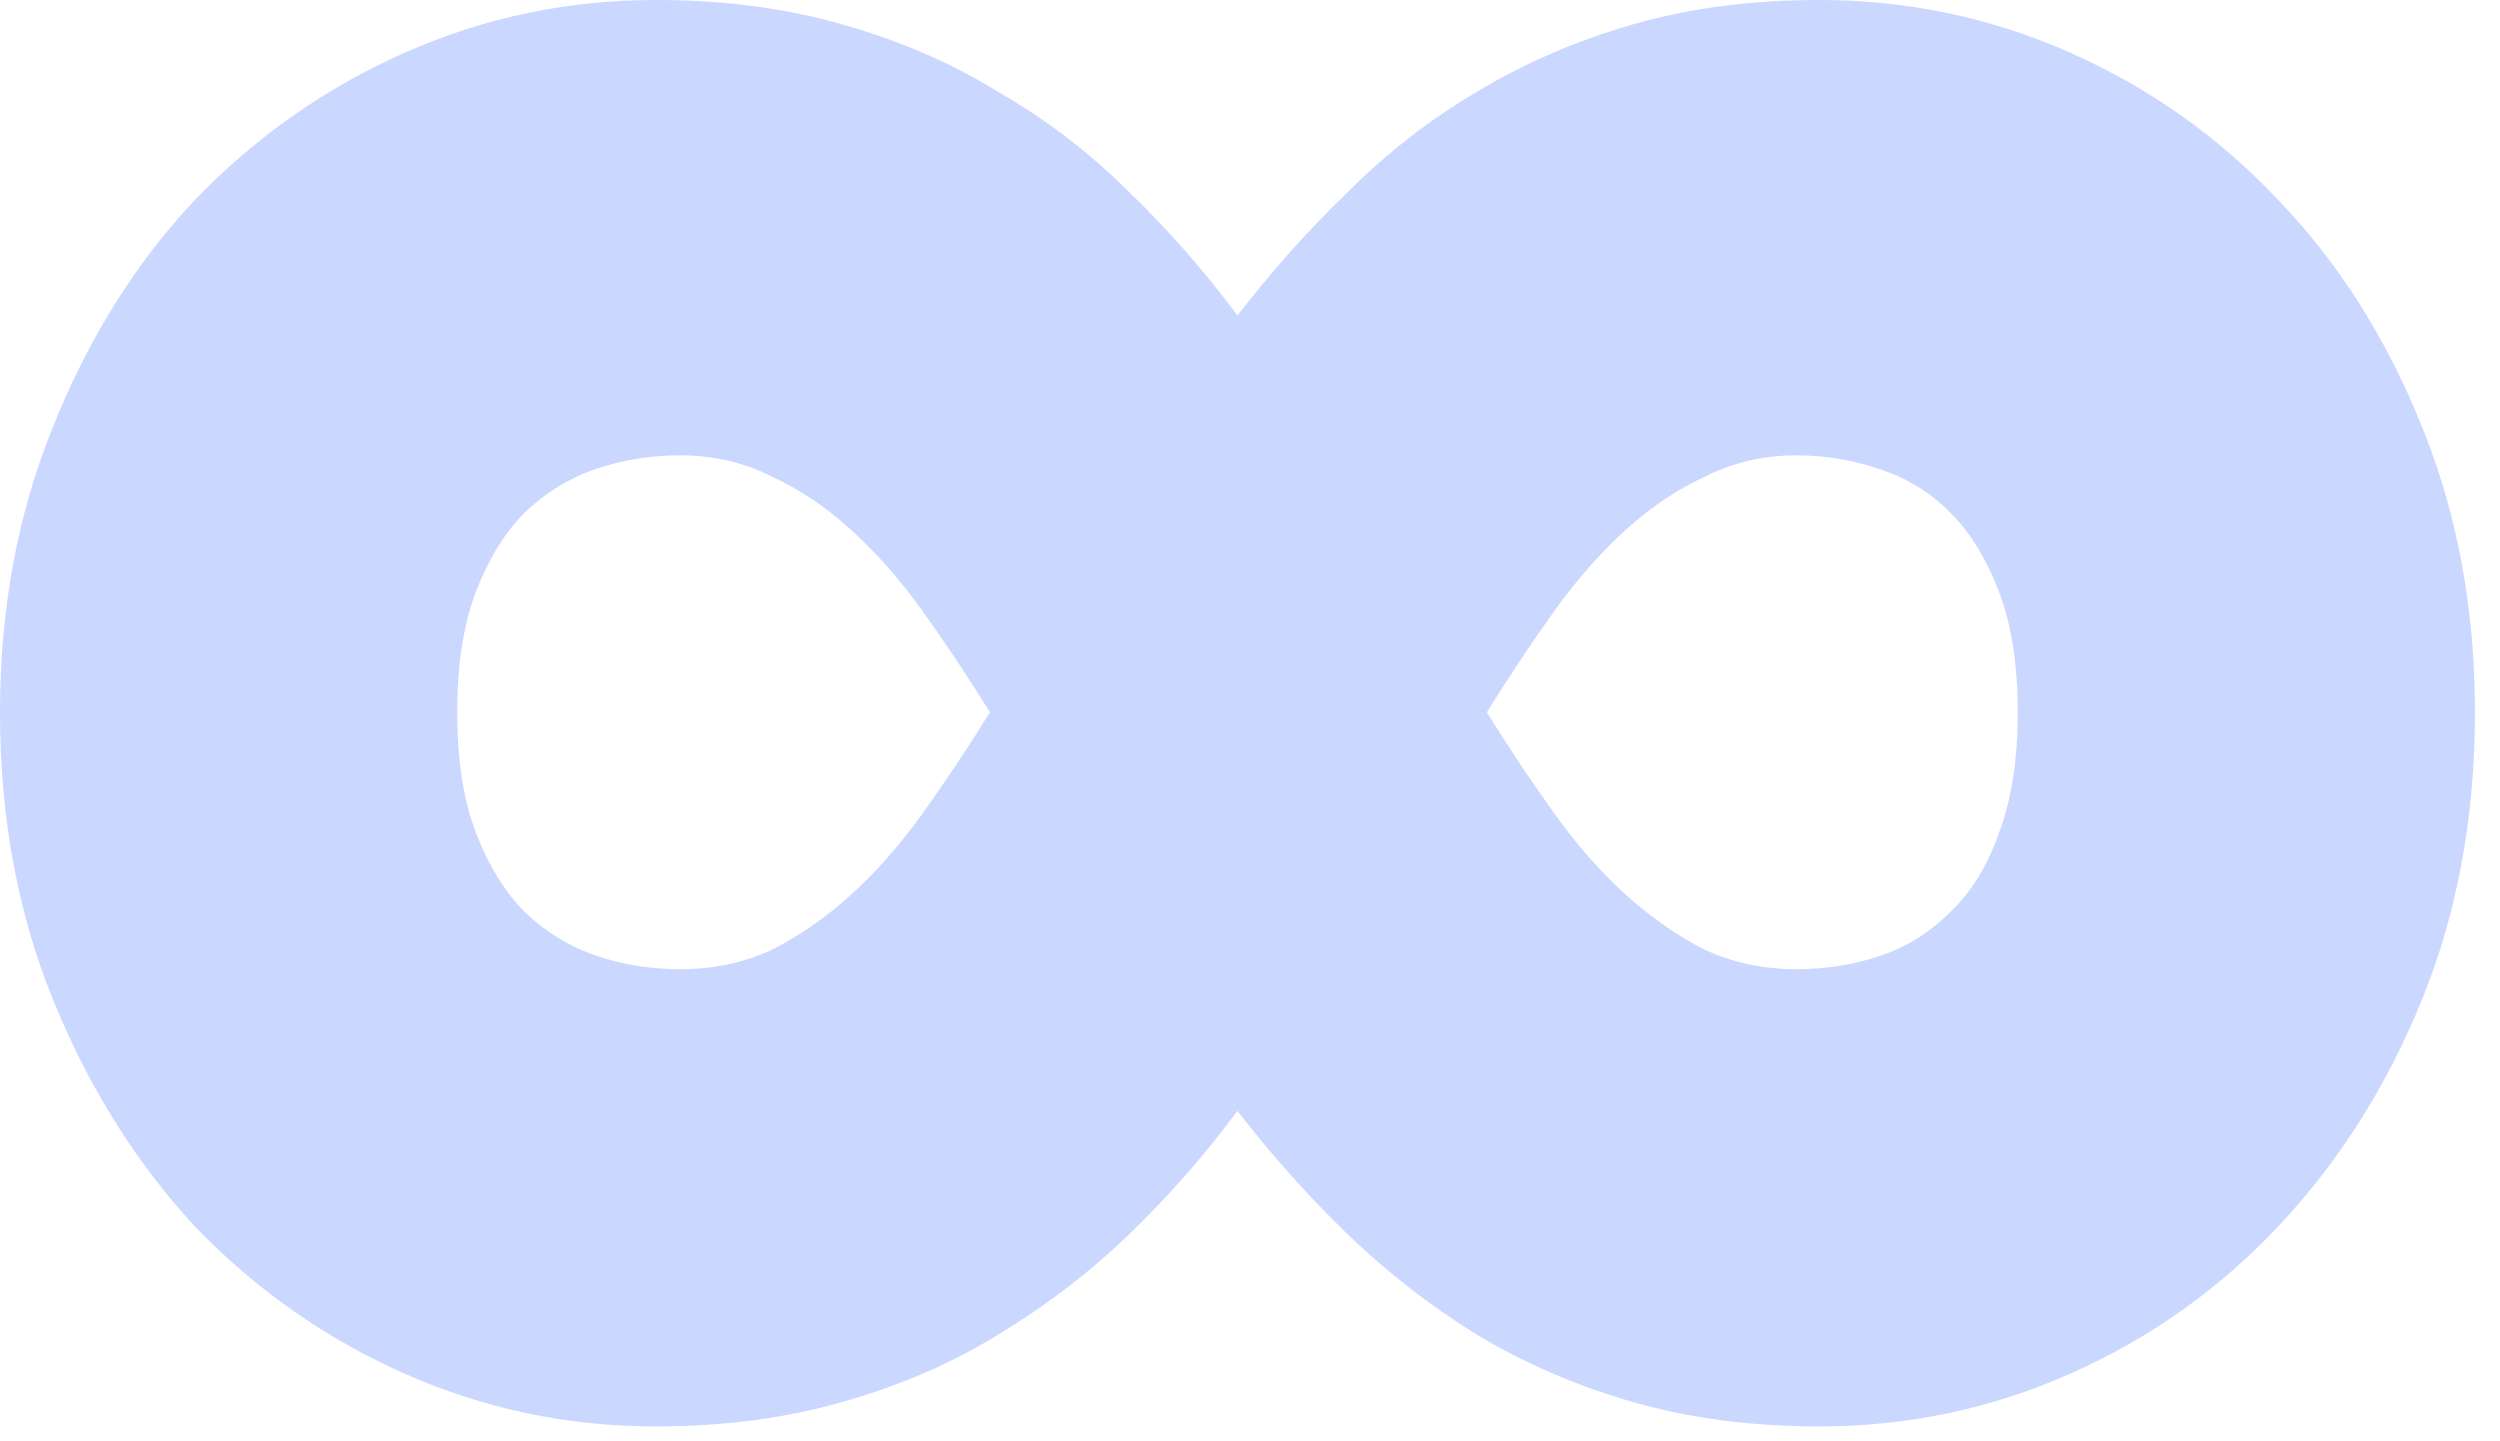 <svg width="85" height="49" viewBox="0 0 85 49" fill="none" xmlns="http://www.w3.org/2000/svg">
<path opacity="0.21" d="M61.088 32.953C62.073 32.953 63.015 32.803 63.914 32.503C64.813 32.203 65.606 31.711 66.291 31.026C67.019 30.34 67.576 29.441 67.961 28.328C68.389 27.214 68.603 25.844 68.603 24.217C68.603 22.589 68.389 21.219 67.961 20.106C67.533 18.992 66.976 18.093 66.291 17.408C65.606 16.723 64.792 16.23 63.85 15.93C62.951 15.631 62.03 15.481 61.088 15.481C59.974 15.481 58.947 15.716 58.005 16.187C57.062 16.616 56.163 17.215 55.307 17.986C54.45 18.757 53.636 19.677 52.866 20.748C52.095 21.819 51.324 22.975 50.553 24.217C51.324 25.459 52.095 26.615 52.866 27.685C53.636 28.756 54.45 29.677 55.307 30.448C56.163 31.218 57.062 31.839 58.005 32.31C58.947 32.739 59.974 32.953 61.088 32.953ZM23.125 32.953C24.238 32.953 25.266 32.739 26.208 32.31C27.15 31.839 28.049 31.218 28.906 30.448C29.762 29.677 30.576 28.756 31.347 27.685C32.118 26.615 32.889 25.459 33.659 24.217C32.889 22.975 32.118 21.819 31.347 20.748C30.576 19.677 29.762 18.757 28.906 17.986C28.049 17.215 27.15 16.616 26.208 16.187C25.266 15.716 24.238 15.481 23.125 15.481C22.14 15.481 21.198 15.631 20.298 15.93C19.399 16.23 18.585 16.723 17.857 17.408C17.172 18.093 16.616 18.992 16.187 20.106C15.759 21.219 15.545 22.589 15.545 24.217C15.545 25.844 15.759 27.214 16.187 28.328C16.616 29.441 17.172 30.34 17.857 31.026C18.585 31.711 19.399 32.203 20.298 32.503C21.198 32.803 22.14 32.953 23.125 32.953ZM61.859 0C64.856 0 67.704 0.6 70.402 1.799C73.1 2.998 75.455 4.668 77.468 6.809C79.523 8.95 81.151 11.52 82.35 14.517C83.549 17.472 84.148 20.705 84.148 24.217C84.148 27.771 83.549 31.026 82.35 33.98C81.151 36.935 79.523 39.505 77.468 41.689C75.455 43.83 73.1 45.5 70.402 46.699C67.704 47.898 64.856 48.498 61.859 48.498C59.546 48.498 57.426 48.219 55.499 47.663C53.572 47.106 51.795 46.335 50.168 45.35C48.583 44.365 47.127 43.23 45.8 41.946C44.472 40.661 43.23 39.269 42.074 37.77C40.961 39.269 39.74 40.661 38.413 41.946C37.085 43.23 35.608 44.365 33.98 45.35C32.396 46.335 30.619 47.106 28.649 47.663C26.722 48.219 24.602 48.498 22.29 48.498C19.292 48.498 16.444 47.898 13.746 46.699C11.049 45.5 8.672 43.83 6.616 41.689C4.604 39.505 2.998 36.935 1.799 33.98C0.6 31.026 0 27.771 0 24.217C0 20.705 0.6 17.472 1.799 14.517C2.998 11.52 4.604 8.95 6.616 6.809C8.672 4.668 11.049 2.998 13.746 1.799C16.444 0.6 19.292 0 22.29 0C24.602 0 26.722 0.278 28.649 0.835C30.619 1.392 32.396 2.163 33.98 3.148C35.608 4.09 37.085 5.224 38.413 6.552C39.74 7.837 40.961 9.228 42.074 10.727C43.23 9.228 44.472 7.837 45.8 6.552C47.127 5.224 48.583 4.09 50.168 3.148C51.795 2.163 53.572 1.392 55.499 0.835C57.426 0.278 59.546 0 61.859 0Z" fill="#0040FF"/>
</svg>
